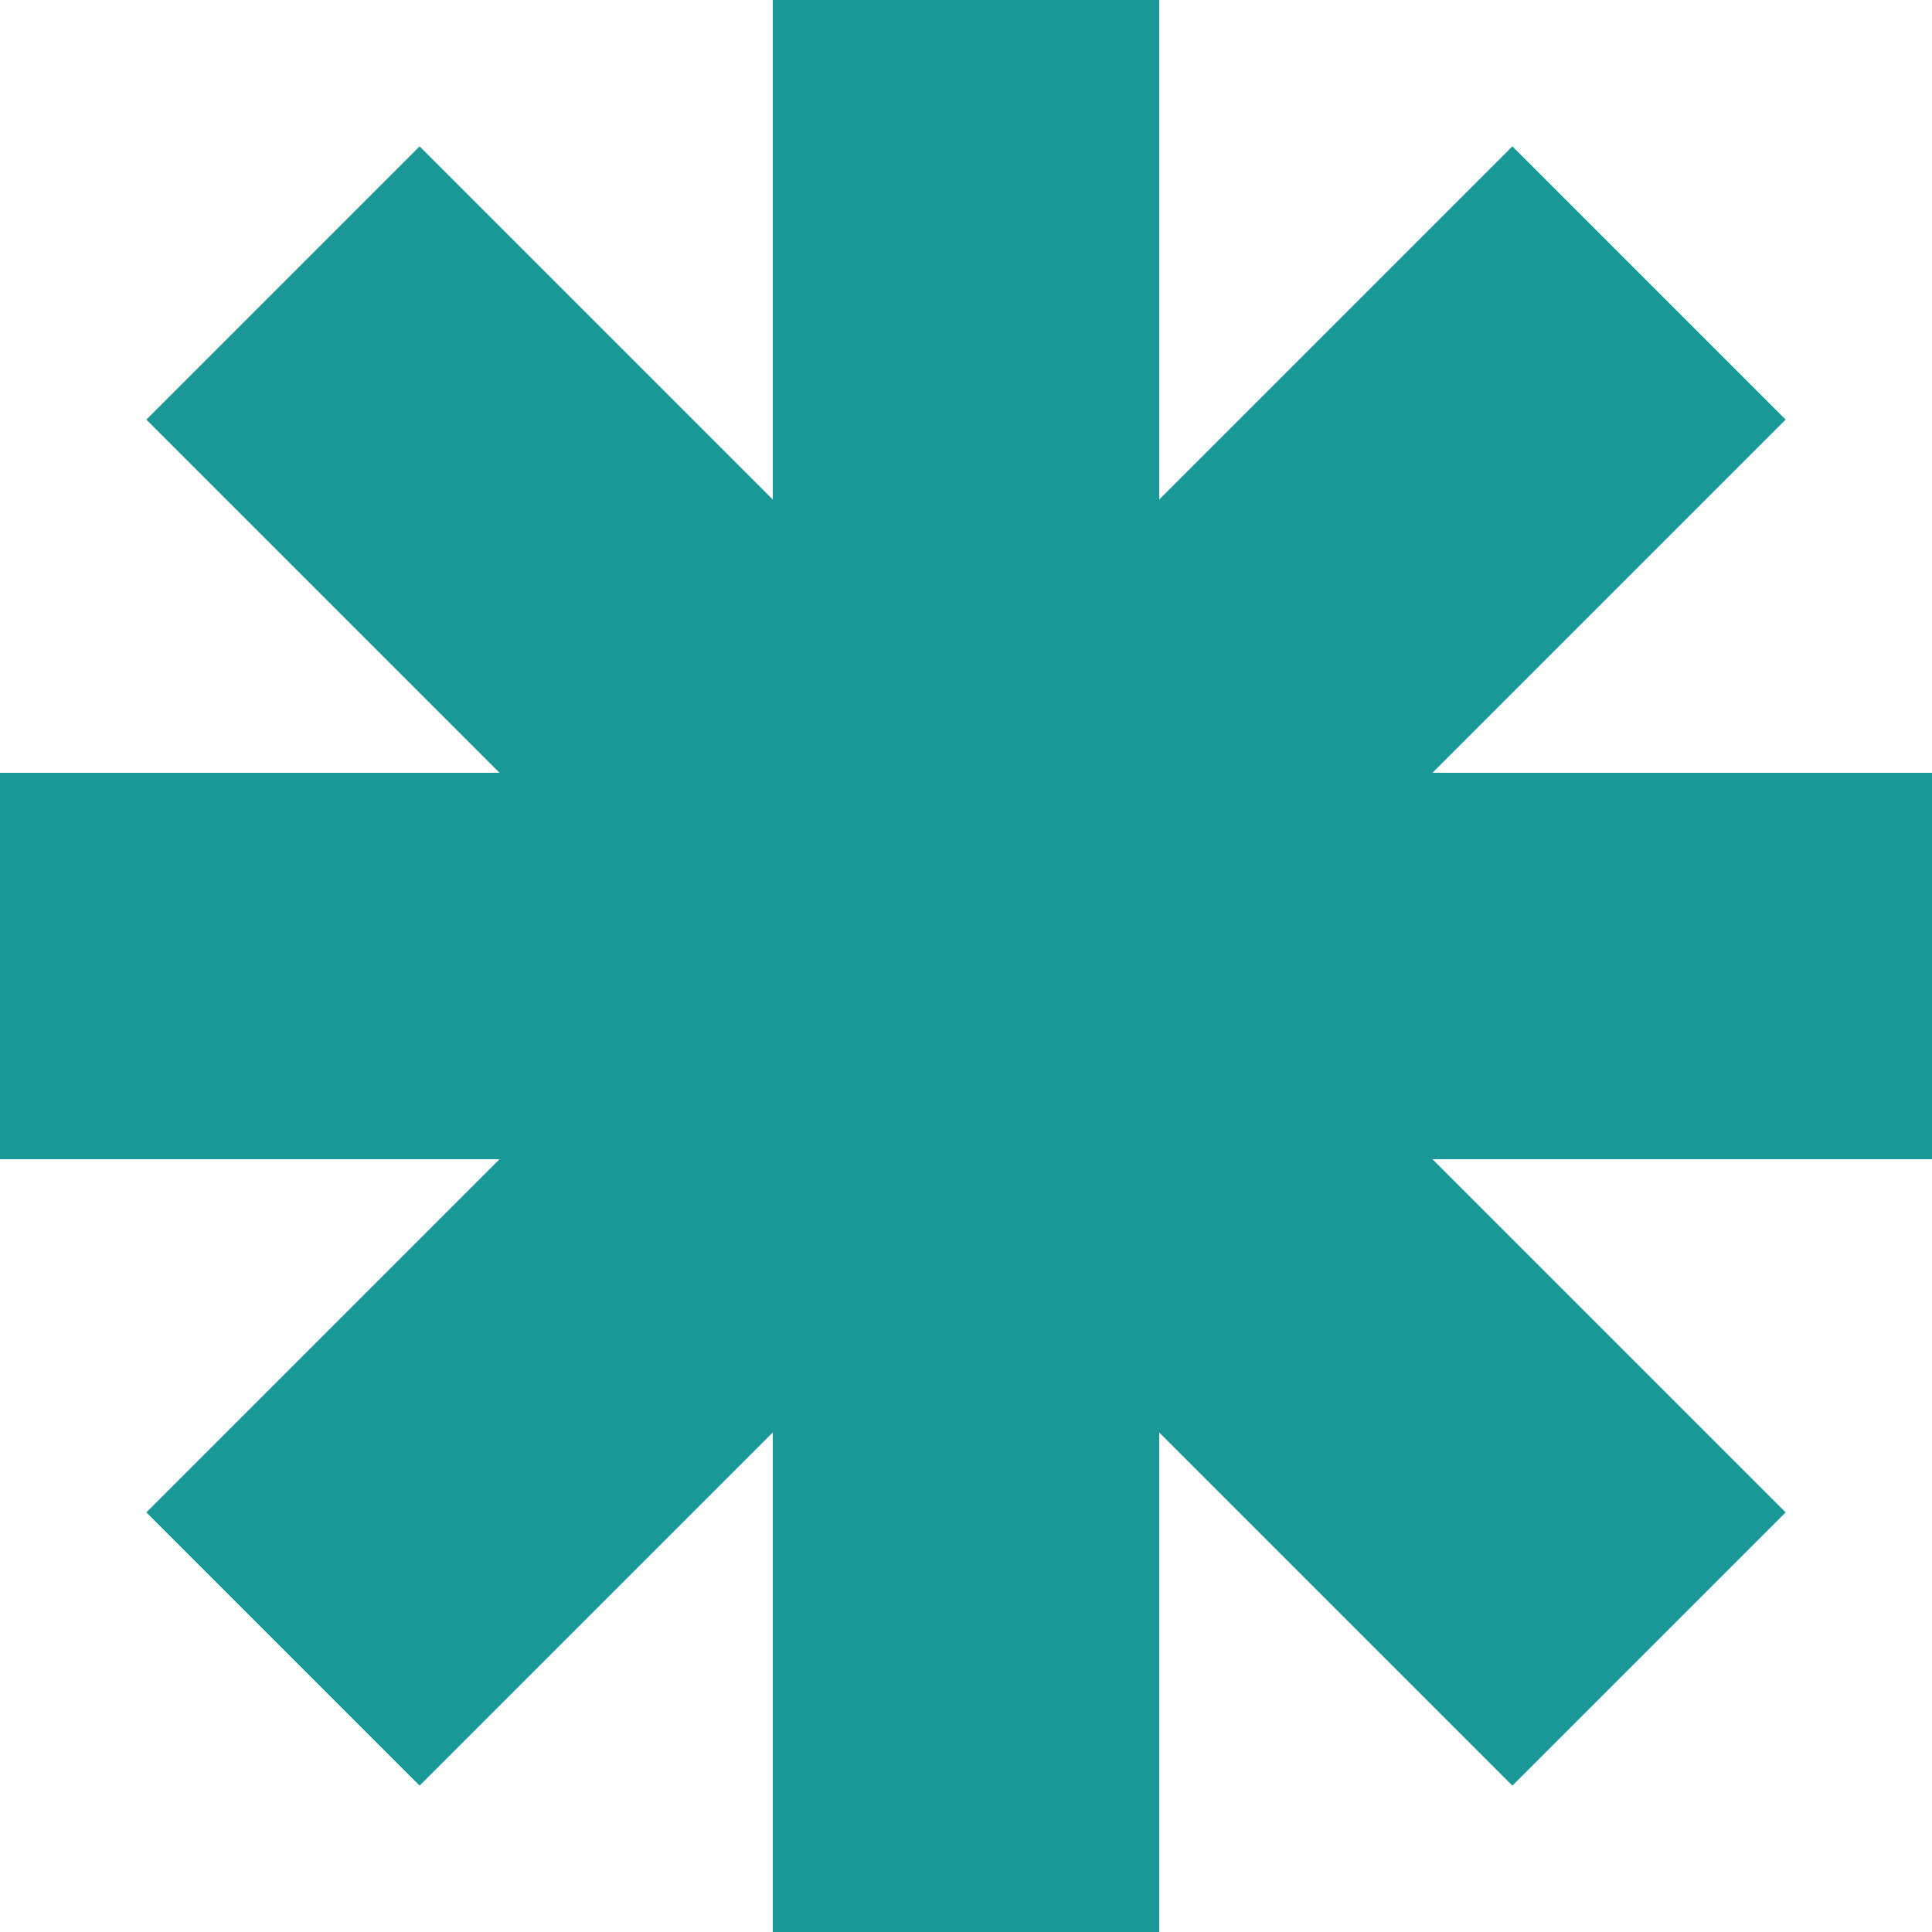 <?xml version="1.0" encoding="UTF-8"?> <svg xmlns="http://www.w3.org/2000/svg" width="16" height="16" viewBox="0 0 16 16" fill="none"><path fill-rule="evenodd" clip-rule="evenodd" d="M9.6 0H6.4V4.137L3.475 1.212L1.212 3.475L4.137 6.4H0V9.6H4.137L1.212 12.525L3.475 14.788L6.4 11.863V16H9.6V11.863L12.525 14.788L14.788 12.525L11.863 9.6H16V6.4H11.863L14.788 3.475L12.525 1.212L9.6 4.137V0Z" fill="#1A9898"></path></svg> 